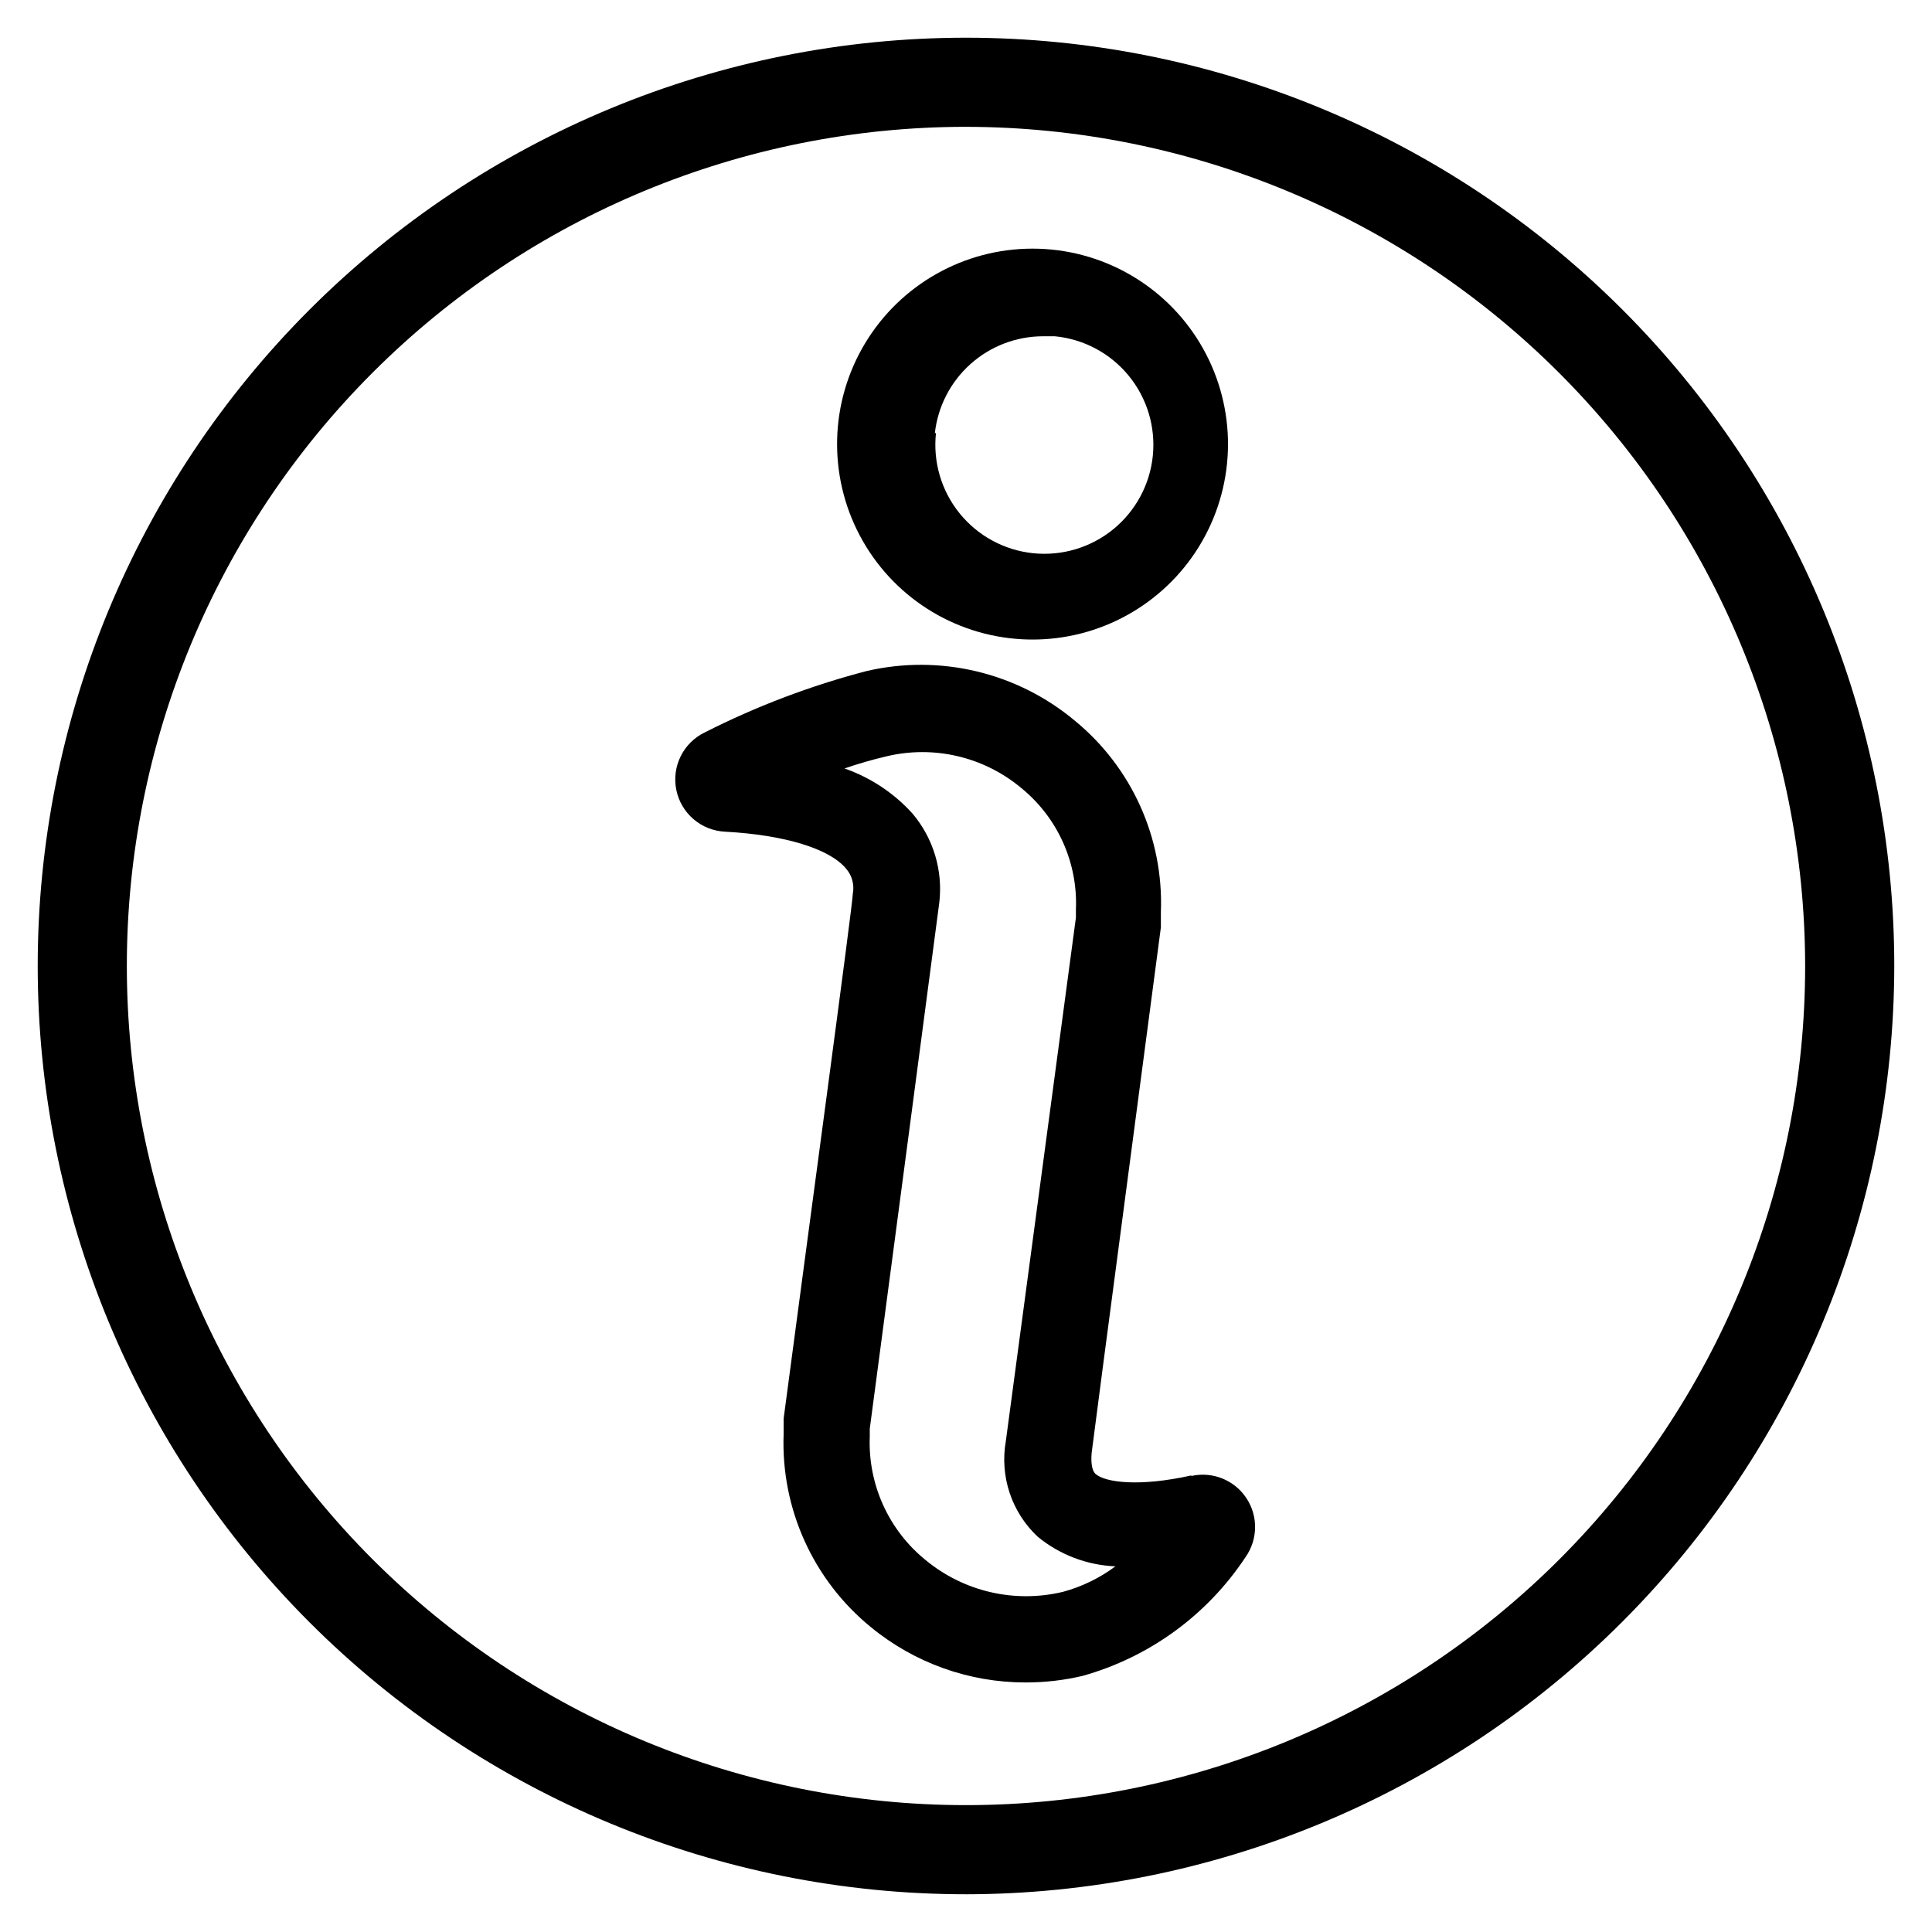 <?xml version="1.0" encoding="UTF-8"?>
<!-- Uploaded to: SVG Repo, www.svgrepo.com, Generator: SVG Repo Mixer Tools -->
<svg fill="#000000" width="800px" height="800px" version="1.1" viewBox="144 144 512 512" xmlns="http://www.w3.org/2000/svg">
 <g>
  <path d="m414.8 313.41c1.891 0.102 3.781 0.102 5.668 0 18.141-0.992 34.438-11.422 42.941-27.477 8.504-16.055 7.973-35.391-1.395-50.957-9.371-15.566-26.211-25.086-44.379-25.086-18.168 0-35.008 9.52-44.379 25.086s-9.898 34.902-1.395 50.957c8.504 16.055 24.797 26.484 42.938 27.477zm-23.066-54.555h0.004c0.773-7.062 4.125-13.594 9.41-18.34 5.285-4.75 12.137-7.383 19.242-7.398h3.148c7.652 0.734 14.691 4.492 19.566 10.434s7.18 13.582 6.406 21.227c-0.773 7.648-4.562 14.672-10.527 19.516-5.965 4.848-13.613 7.117-21.258 6.309-7.641-0.809-14.648-4.629-19.465-10.617-4.82-5.984-7.055-13.645-6.211-21.285z"/>
  <path d="m459.75 535c-13.777 3.07-22.828 1.891-25.426-0.395-1.18-1.102-1.18-3.777-1.023-5.59s18.344-139.1 18.344-139.26v-4.094 0.004c0.75-19.543-7.699-38.305-22.832-50.695-15.293-12.773-35.688-17.637-55.102-13.148-14.812 3.863-29.168 9.301-42.824 16.219-5.769 2.723-8.93 9.031-7.66 15.281 1.266 6.254 6.641 10.828 13.012 11.09 15.742 0.867 27.551 4.488 31.961 9.762 1.582 1.809 2.25 4.246 1.812 6.609 0 2.676-12.121 92.102-18.344 139.18v4.094 0.004c-0.738 19.742 7.832 38.684 23.145 51.168 11.539 9.473 26.004 14.648 40.934 14.641 5.09 0.012 10.16-0.57 15.113-1.73 17.727-4.957 33.07-16.137 43.219-31.488 3.305-4.691 3.379-10.934 0.184-15.699-3.195-4.766-8.996-7.07-14.59-5.793zm-34.086 30.859c-12.773 3.062-26.242-0.059-36.367-8.426-9.805-7.949-15.289-20.055-14.801-32.668v-2.125c3.07-22.984 18.184-137.52 18.422-139.41 1.012-8.512-1.555-17.066-7.086-23.617-4.91-5.434-11.109-9.551-18.027-11.965 3.668-1.266 7.398-2.344 11.18-3.227 12.512-2.973 25.695 0.117 35.582 8.344 9.691 7.844 15.094 19.816 14.562 32.277v2.125l-18.578 138.78c-1.629 9.305 1.535 18.805 8.422 25.27 5.832 4.805 13.078 7.57 20.625 7.875-4.176 3.113-8.902 5.41-13.934 6.769z"/>
  <path d="m400 646c-65.246 0-127.82-25.918-173.95-72.051-46.137-46.137-72.055-108.71-72.055-173.95 0-65.246 25.918-127.82 72.055-173.95 46.133-46.137 108.7-72.055 173.95-72.055 65.242 0 127.81 25.918 173.95 72.055 46.133 46.133 72.051 108.7 72.051 173.95-0.086 65.215-26.027 127.74-72.145 173.86-46.117 46.117-108.64 72.059-173.86 72.145zm0-468.39c-58.98 0-115.55 23.43-157.25 65.137-41.707 41.703-65.137 98.27-65.137 157.25s23.43 115.54 65.137 157.25c41.703 41.703 98.27 65.133 157.25 65.133s115.54-23.43 157.25-65.133c41.703-41.707 65.133-98.27 65.133-157.25-0.062-58.961-23.512-115.49-65.203-157.18-41.691-41.691-98.219-65.141-157.18-65.203z"/>
 </g>
</svg>